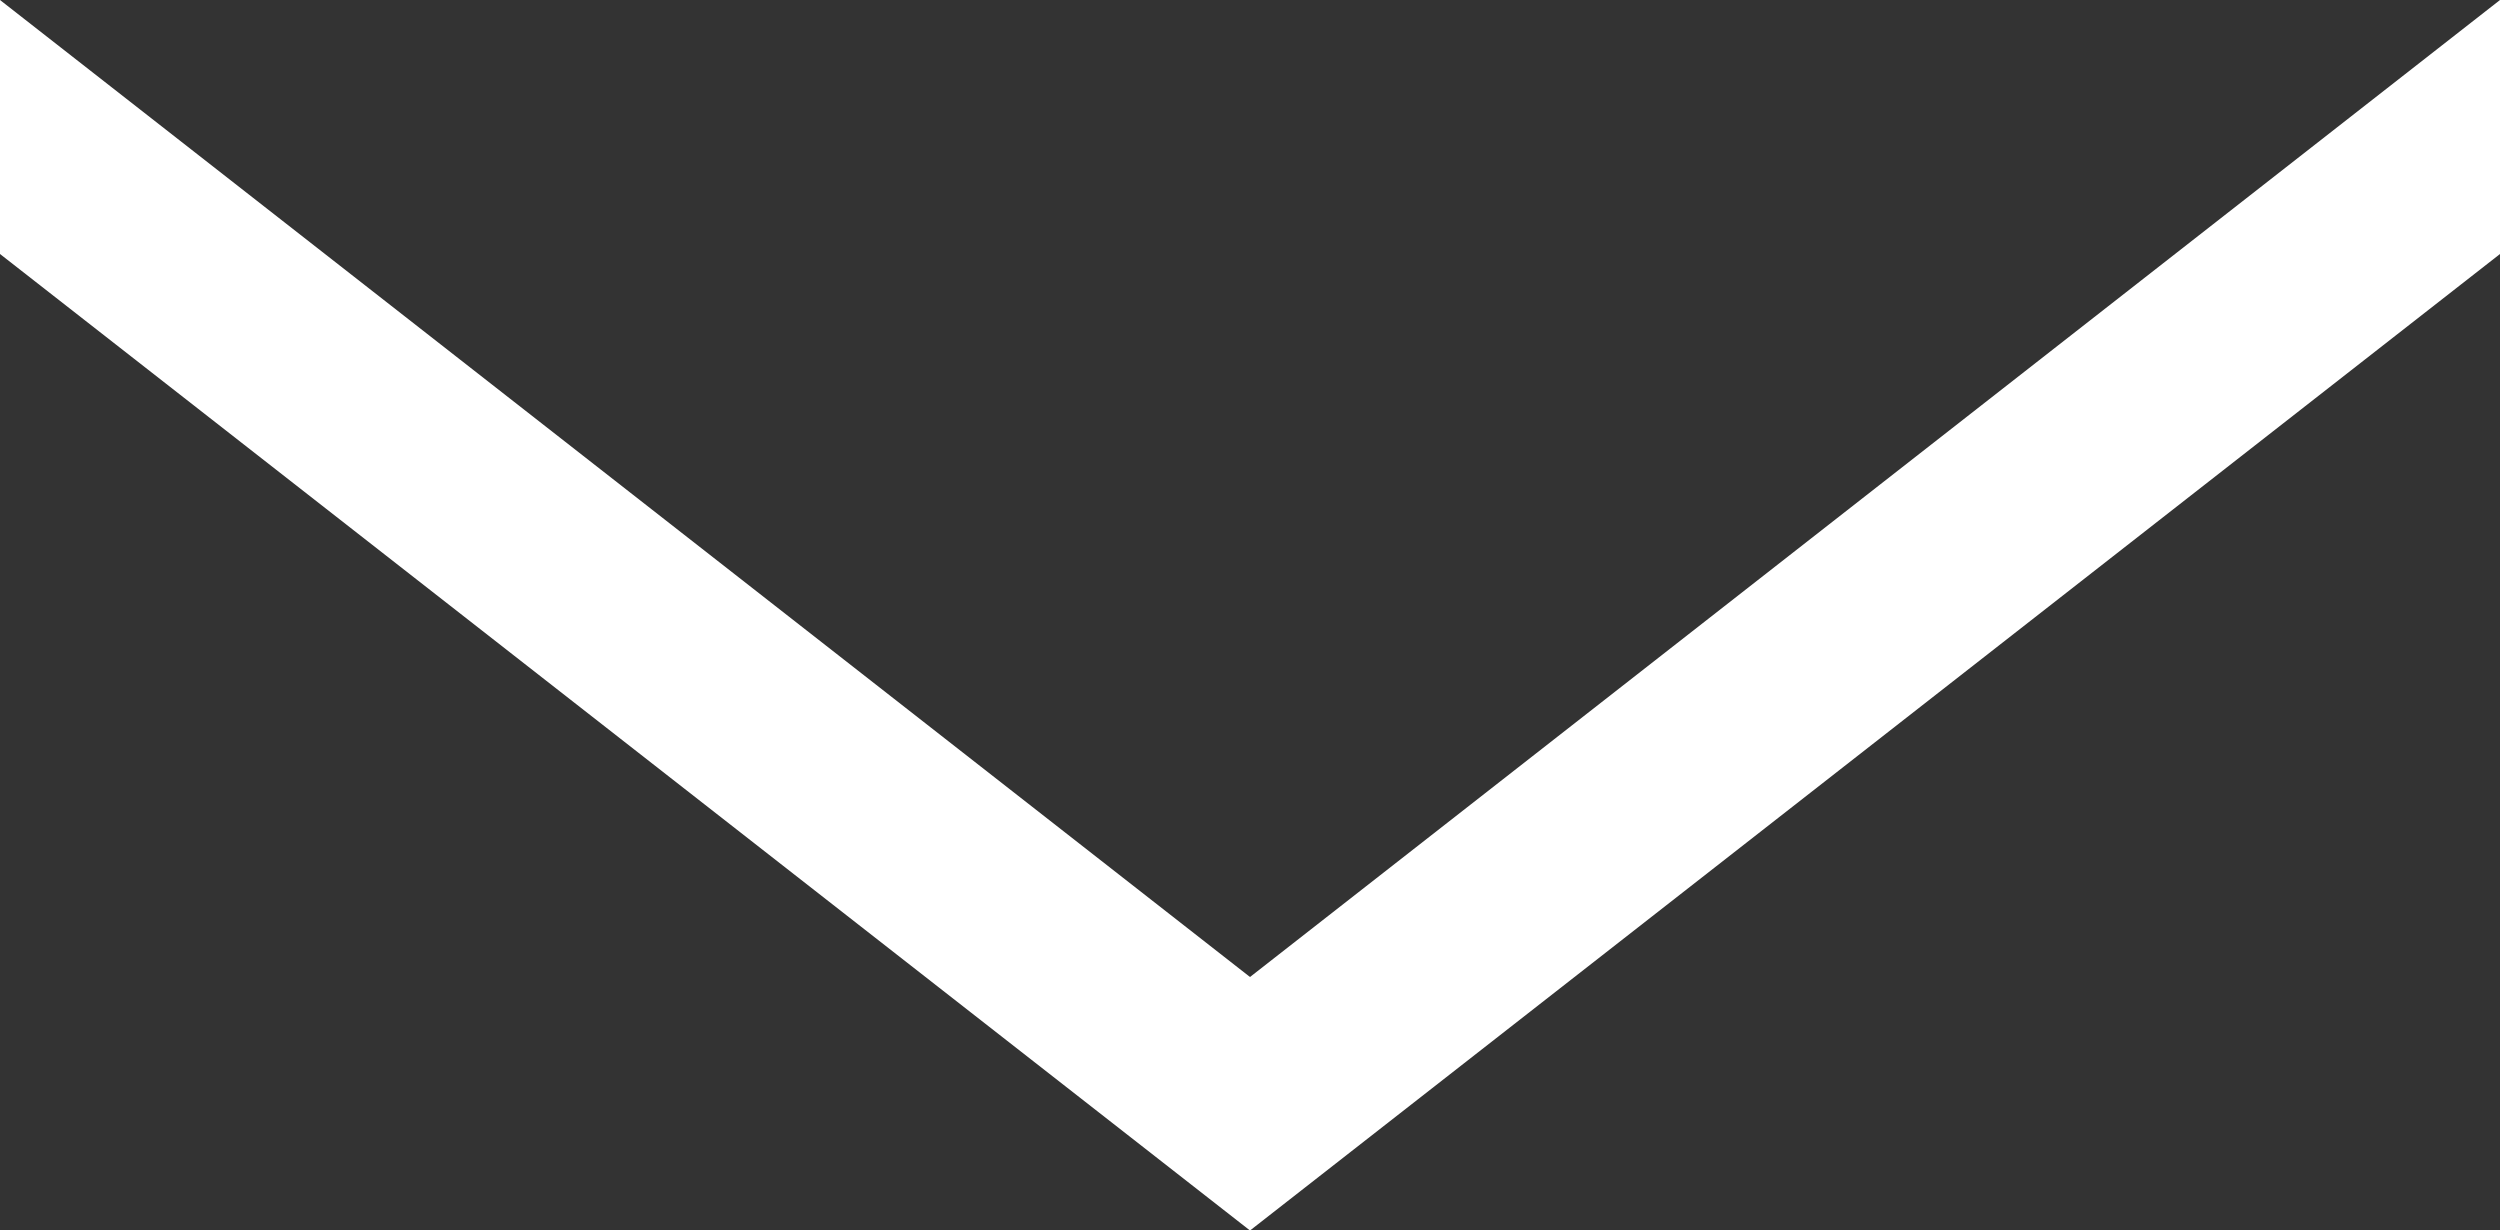 <svg id="レイヤー_1" data-name="レイヤー 1" xmlns="http://www.w3.org/2000/svg" viewBox="0 0 50 24.61"><rect x="0" y="0" width="50" height="24.61" fill="#333333" stroke="none"/><polygon points="50 0 25 19.54 25 24.61 50 5.08 50 0" fill="#fff"/><polygon points="0 0 25 19.54 25 24.61 0 5.08 0 0" fill="#fff"/></svg>